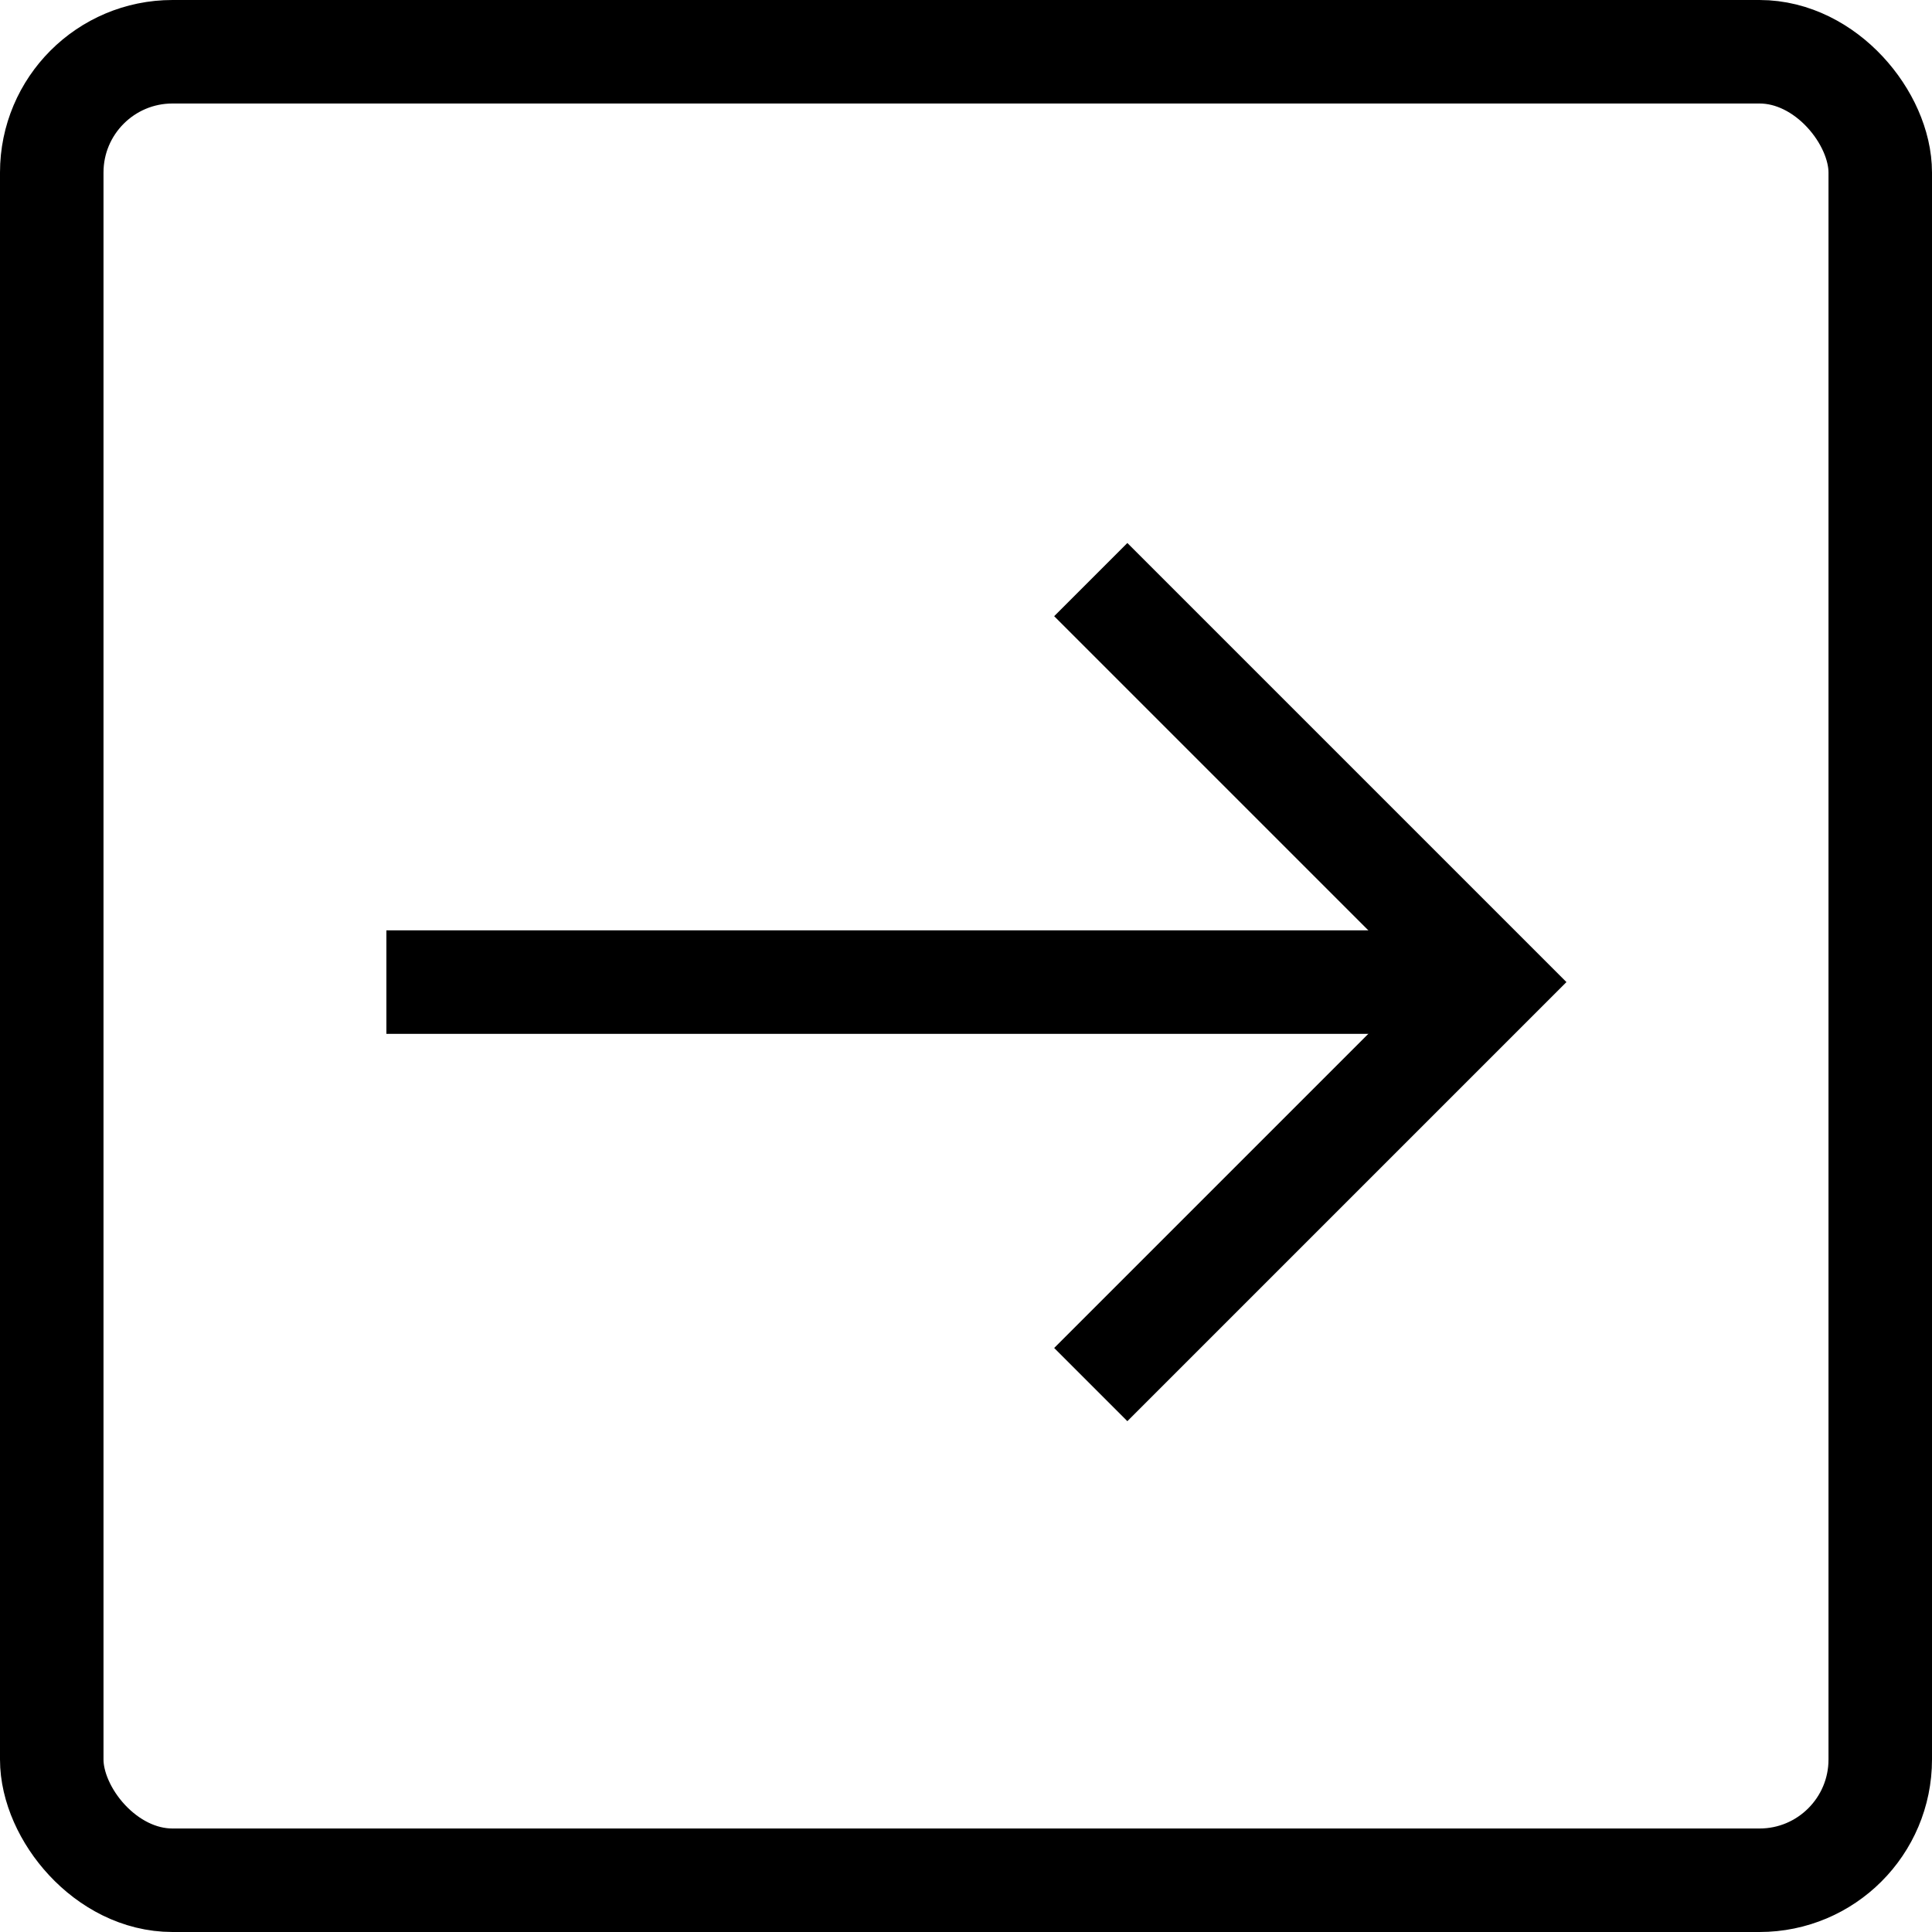 <svg fill="none" height="112" viewBox="0 0 112 112" width="112" xmlns="http://www.w3.org/2000/svg">
    <g stroke="currentColor" stroke-width="6">
        <rect height="106" rx="7" width="106" x="3" y="3" />
        <g stroke-miterlimit="10">
            <path d="m22.4 56.933h64.167" stroke-linejoin="bevel" />
            <path d="m63.233 33.6 23.333 23.333-23.333 23.333" />
        </g>
    </g>
</svg>
